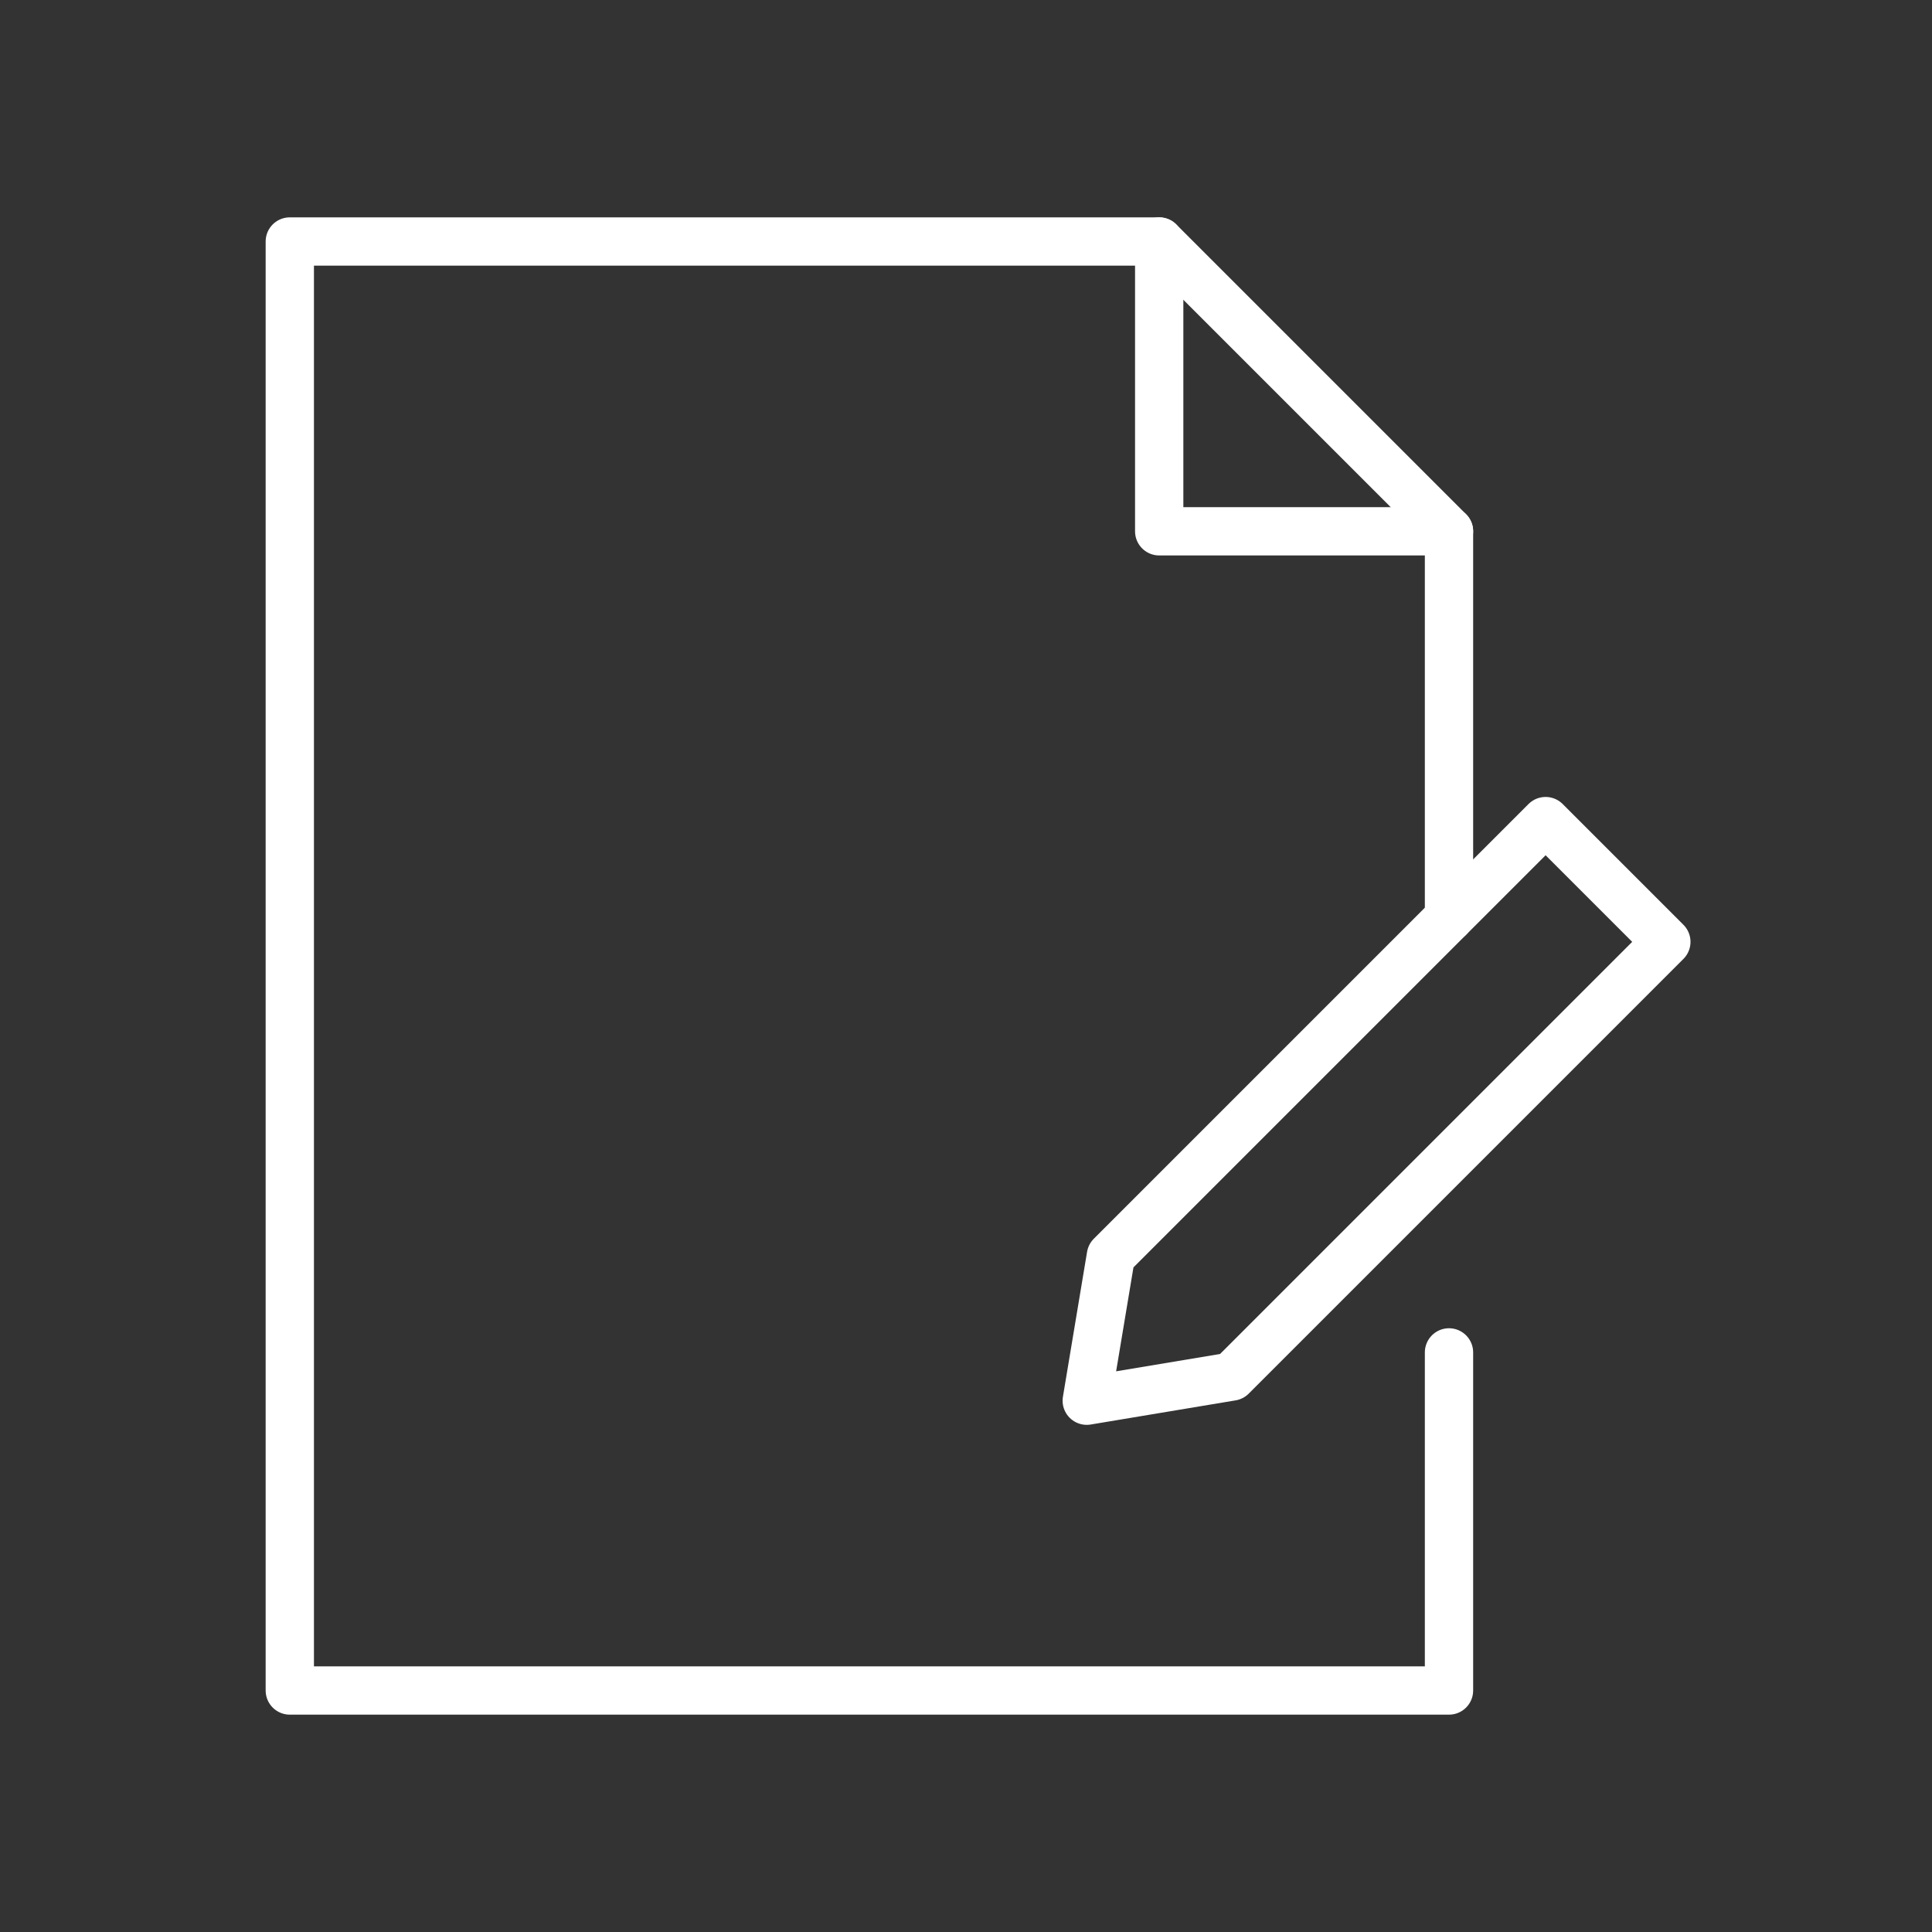 <svg xmlns="http://www.w3.org/2000/svg" width="64" height="64"><rect width="100%" height="100%" fill="#333333" stroke="none"/><g fill="none" fill-rule="evenodd"><rect width="64" height="64" rx="1"/><g stroke="#FFF" stroke-linecap="round" stroke-linejoin="round" stroke-width="1.6"><path d="M38.4 8v9.6H48"/><path d="M48 30.4V17.6L38.4 8H9.6v48H48V44.8"/><path d="M40.8 45.6l-4.8.8.8-4.8 14.4-14.4 4 4z"/></g></g></svg>